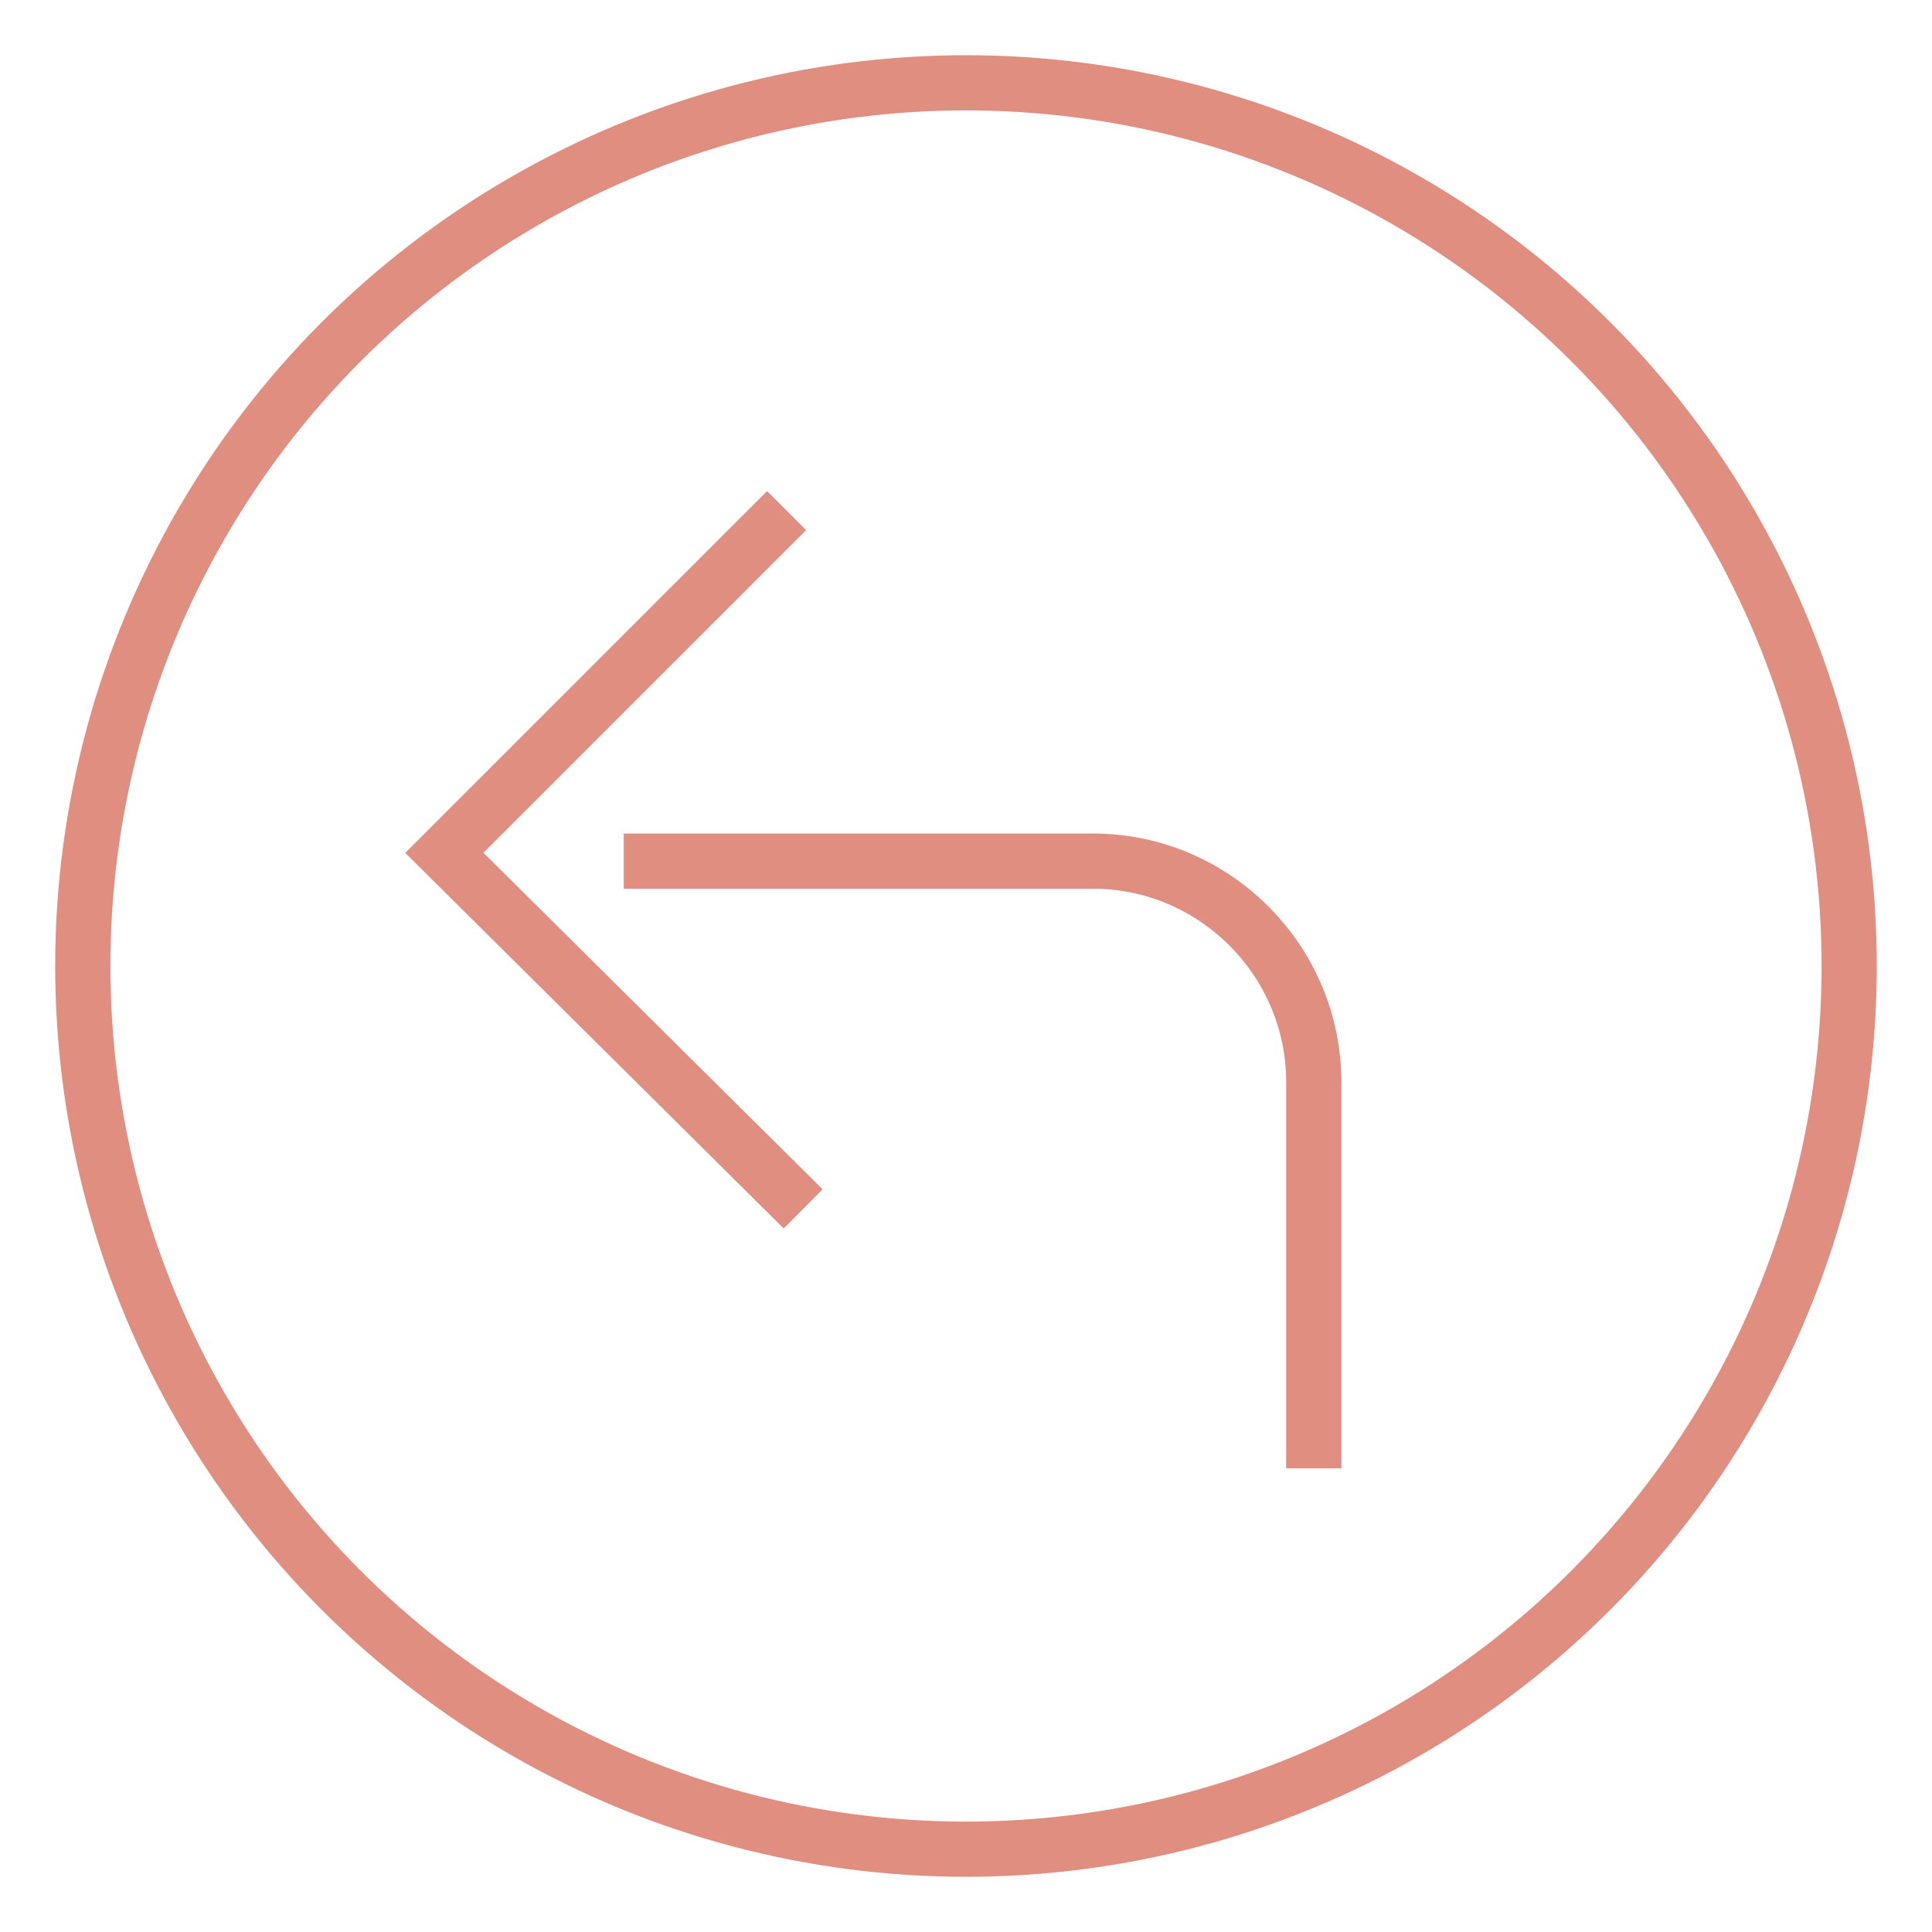 <?xml version="1.0" encoding="utf-8"?>
<!-- Generator: Adobe Illustrator 26.0.2, SVG Export Plug-In . SVG Version: 6.00 Build 0)  -->
<svg version="1.1" id="圖層_1" xmlns="http://www.w3.org/2000/svg" xmlns:xlink="http://www.w3.org/1999/xlink" x="0px" y="0px"
	 viewBox="0 0 70 70" style="enable-background:new 0 0 70 70;" xml:space="preserve">
<style type="text/css">
	.st0{fill:url(#SVGID_1_);}
	.st1{fill:none;stroke:#FFFFFF;stroke-width:2;stroke-linejoin:bevel;stroke-miterlimit:10;}
	
		.st2{fill:none;stroke:url(#SVGID_00000176751002674908554900000000619626259055046025_);stroke-linejoin:bevel;stroke-miterlimit:10;}
	.st3{fill:none;stroke:#DF8E80;stroke-linejoin:bevel;stroke-miterlimit:10;}
	.st4{fill:none;stroke:#DF8E80;stroke-width:2;stroke-miterlimit:10;}
	.st5{fill:none;stroke:#DF8E80;stroke-width:2;stroke-linecap:square;stroke-miterlimit:10;}
	.st6{fill:none;stroke:#DF8E80;stroke-width:2;stroke-linecap:square;stroke-linejoin:bevel;stroke-miterlimit:10;}
	.st7{fill:#DF8E80;}
	.st8{fill:#141A2F;stroke:#DF8E80;stroke-width:2;stroke-miterlimit:10;}
	.st9{fill:#263238;}
	
		.st10{fill:none;stroke:url(#SVGID_00000004530053231988029200000015786926151654099094_);stroke-width:2;stroke-linejoin:bevel;stroke-miterlimit:10;}
</style>
<circle class="st4" cx="35" cy="35" r="32"/>
<path class="st4" d="M22.6,31.2h17c4.4,0,8,3.6,8,8v14"/>
<polyline class="st4" points="28.5,18.5 16.1,30.9 29.1,43.8 "/>
</svg>
